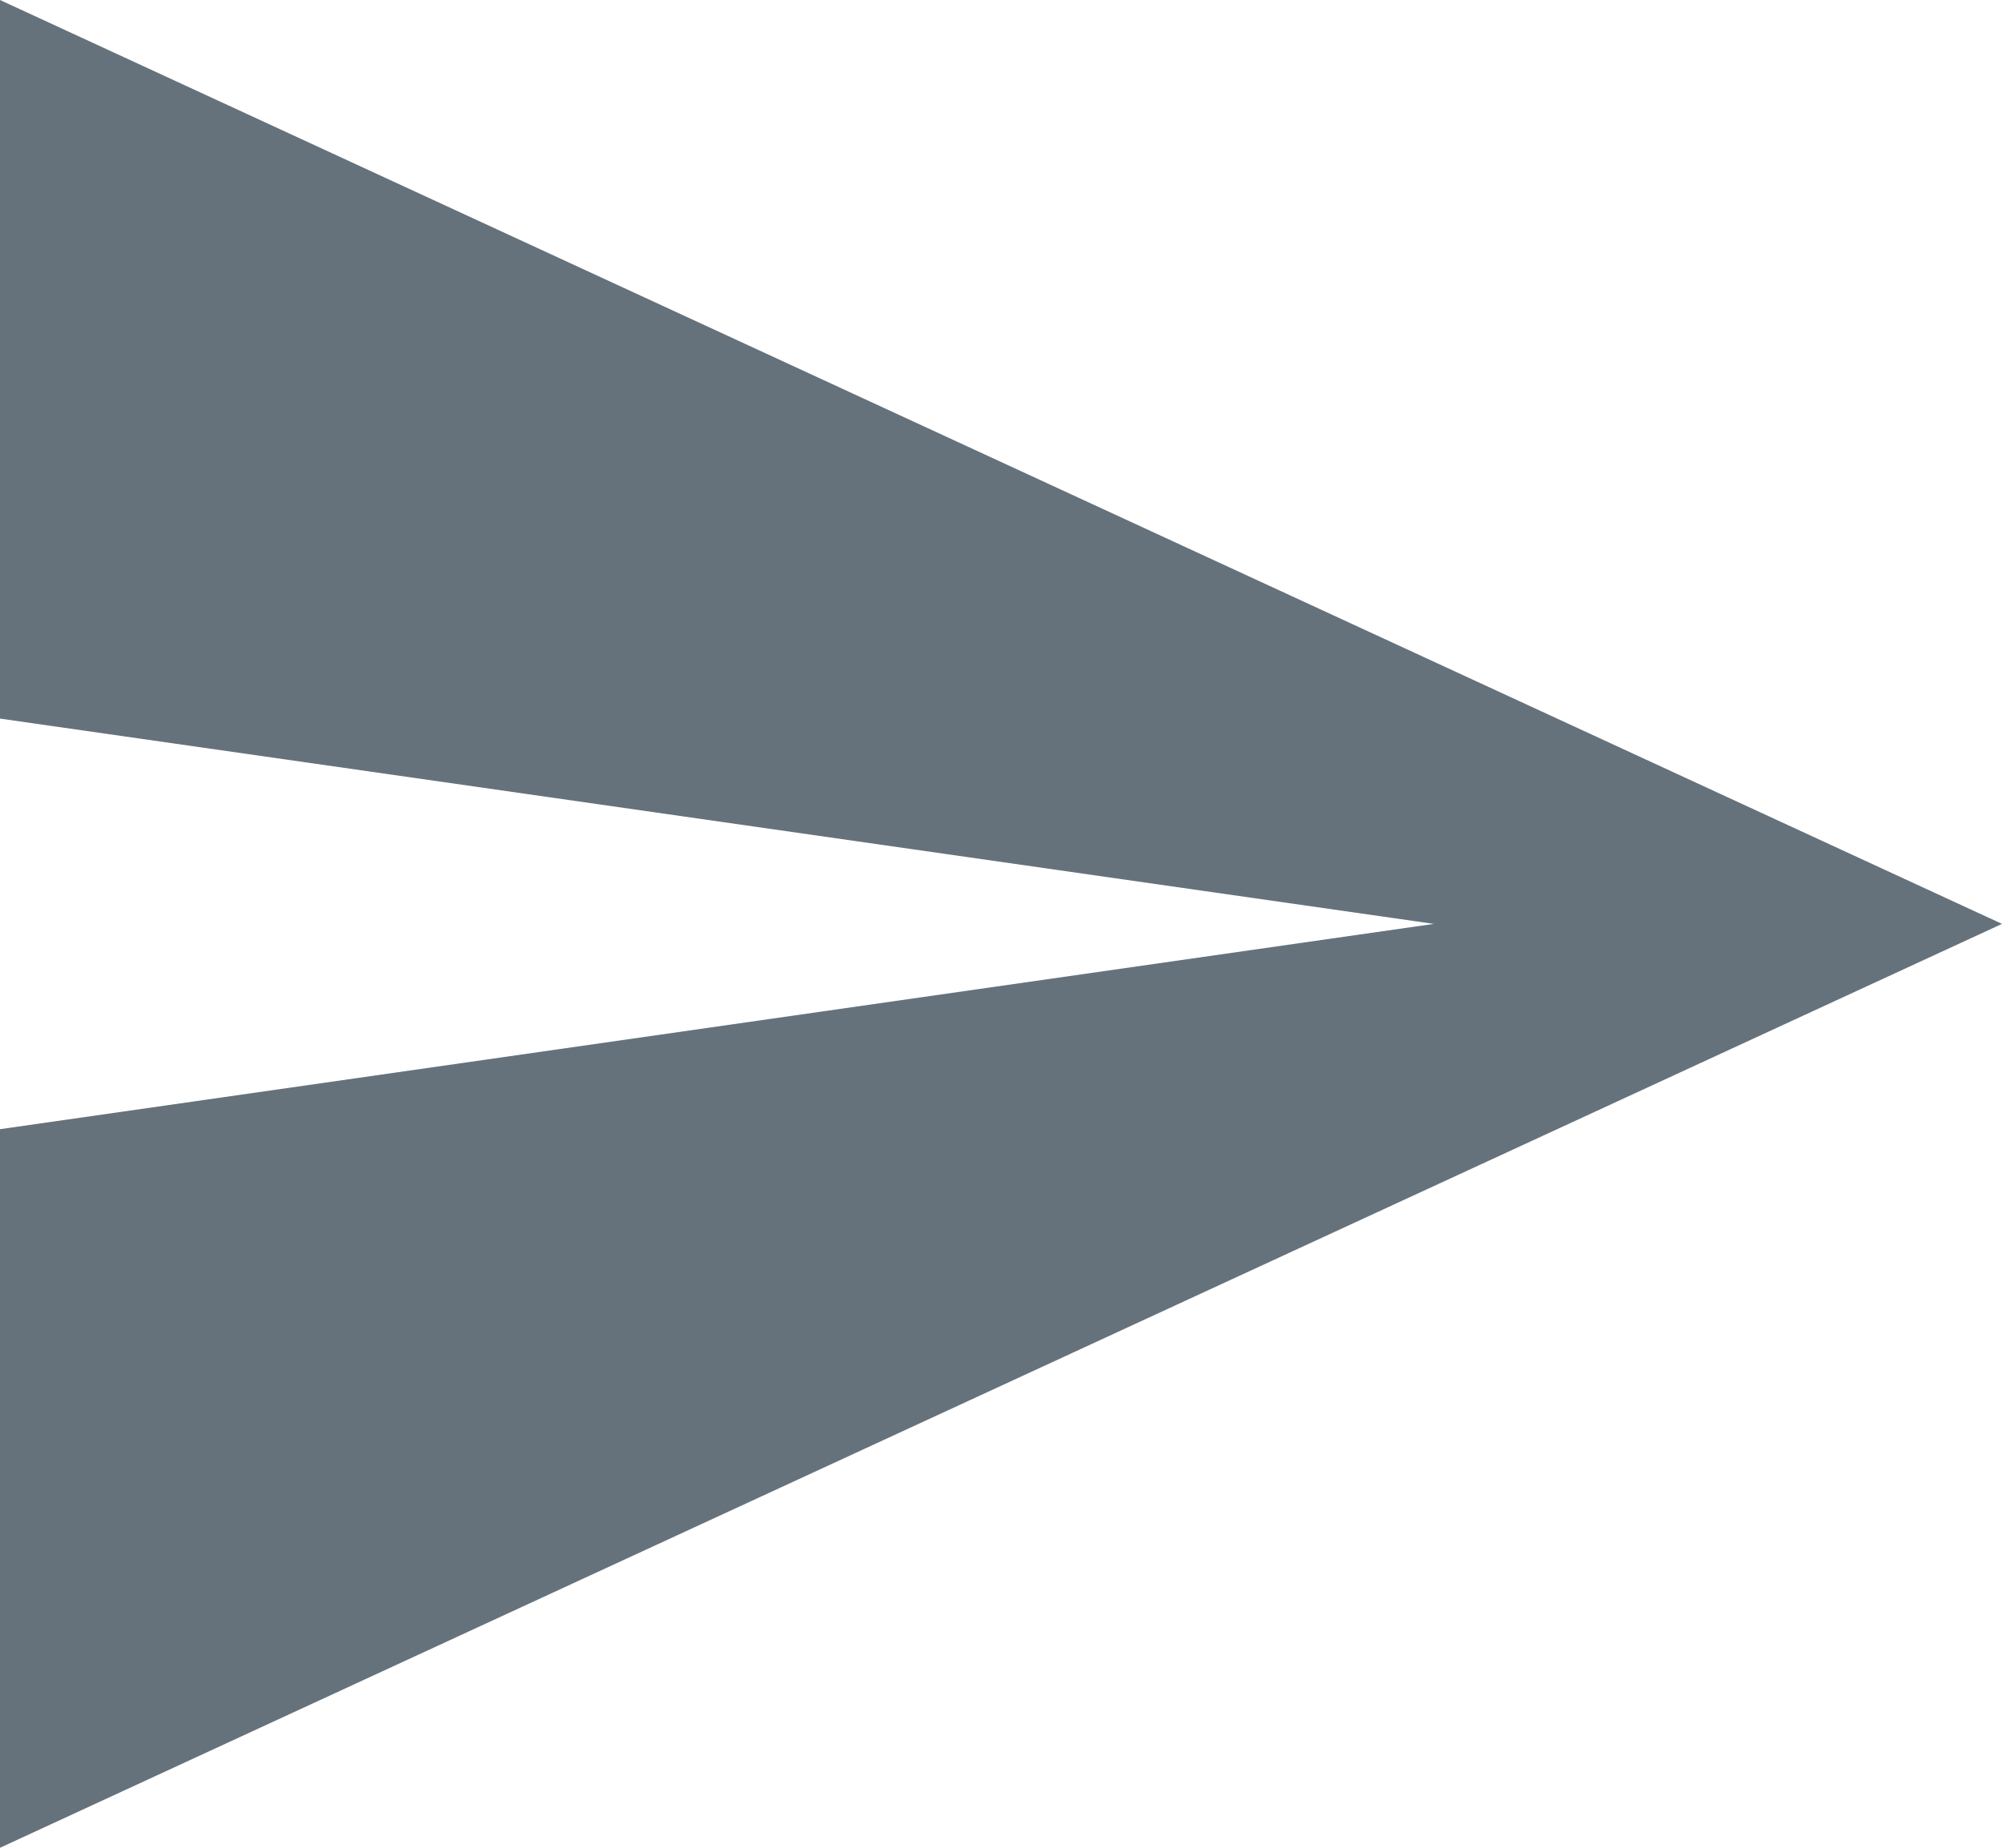 <svg xmlns="http://www.w3.org/2000/svg" width="30.333" height="28" viewBox="0 0 30.333 28">
  <path id="Icon_ionic-md-send" data-name="Icon ionic-md-send" d="M3.375,32.5l30.333-14L3.375,4.5V15.389L25.1,18.5,3.375,21.611Z" transform="translate(-3.375 -4.5)" fill="#66727b"/>
</svg>
